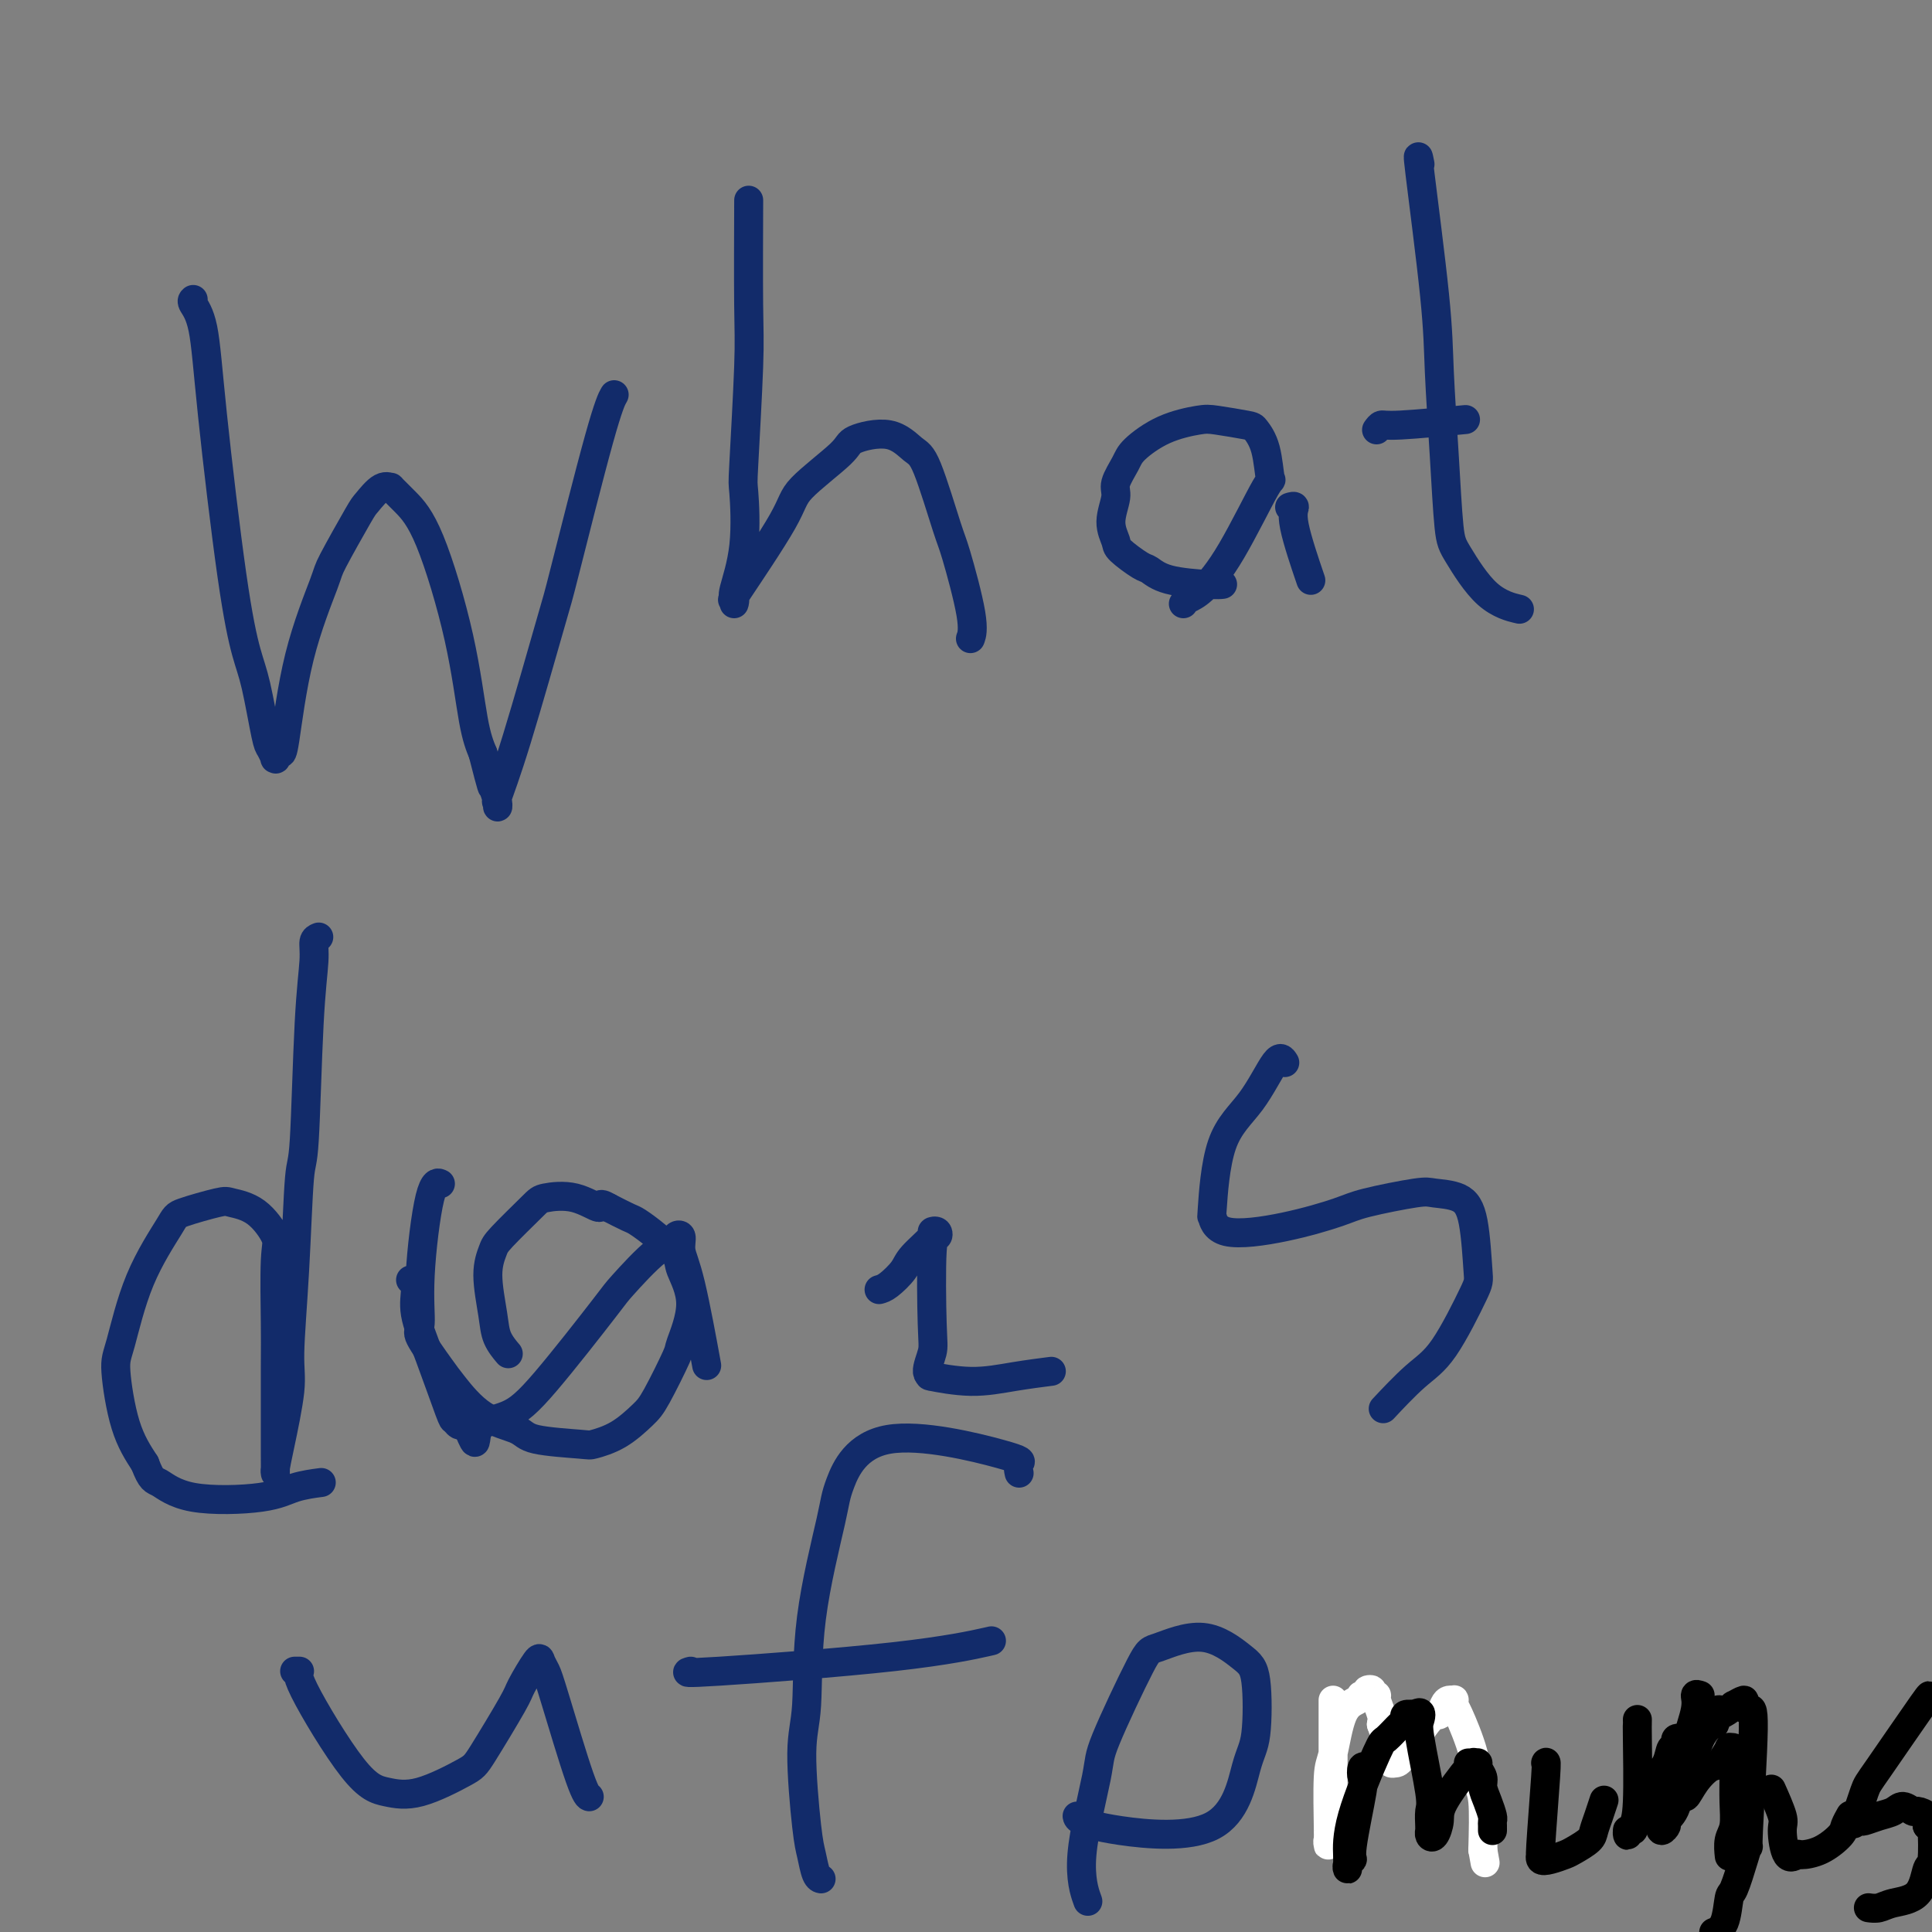<svg viewBox='0 0 400 400' version='1.1' xmlns='http://www.w3.org/2000/svg' xmlns:xlink='http://www.w3.org/1999/xlink'><rect x="0" y="0" width="400" height="400" fill="#808080" stroke="none"/><g fill='none' stroke='#122B6A' stroke-width='6' stroke-linecap='round' stroke-linejoin='round'><path d='M40,62c-0.193,0.167 -0.385,0.333 0,1c0.385,0.667 1.349,1.834 2,5c0.651,3.166 0.990,8.330 2,18c1.010,9.670 2.690,23.847 4,33c1.310,9.153 2.250,13.283 3,16c0.750,2.717 1.312,4.020 2,7c0.688,2.980 1.504,7.637 2,10c0.496,2.363 0.672,2.433 1,3c0.328,0.567 0.808,1.632 1,2c0.192,0.368 0.096,0.039 0,0c-0.096,-0.039 -0.194,0.214 0,0c0.194,-0.214 0.678,-0.893 1,-1c0.322,-0.107 0.482,0.360 1,-3c0.518,-3.360 1.394,-10.547 3,-17c1.606,-6.453 3.942,-12.171 5,-15c1.058,-2.829 0.838,-2.768 2,-5c1.162,-2.232 3.707,-6.758 5,-9c1.293,-2.242 1.335,-2.201 2,-3c0.665,-0.799 1.953,-2.438 3,-3c1.047,-0.562 1.852,-0.046 2,0c0.148,0.046 -0.361,-0.379 0,0c0.361,0.379 1.591,1.563 3,3c1.409,1.437 2.996,3.127 5,8c2.004,4.873 4.424,12.927 6,20c1.576,7.073 2.307,13.164 3,17c0.693,3.836 1.346,5.418 2,7'/><path d='M100,156c2.093,8.232 1.827,6.810 2,7c0.173,0.190 0.787,1.990 1,3c0.213,1.010 0.026,1.229 0,1c-0.026,-0.229 0.110,-0.907 0,-1c-0.110,-0.093 -0.465,0.397 0,-1c0.465,-1.397 1.750,-4.683 4,-12c2.250,-7.317 5.465,-18.665 7,-24c1.535,-5.335 1.391,-4.657 3,-11c1.609,-6.343 4.972,-19.708 7,-27c2.028,-7.292 2.722,-8.512 3,-9c0.278,-0.488 0.139,-0.244 0,0'/><path d='M155,43c0.008,-1.489 0.016,-2.978 0,1c-0.016,3.978 -0.055,13.425 0,19c0.055,5.575 0.203,7.280 0,13c-0.203,5.720 -0.758,15.454 -1,20c-0.242,4.546 -0.170,3.903 0,6c0.170,2.097 0.439,6.935 0,11c-0.439,4.065 -1.587,7.357 -2,9c-0.413,1.643 -0.093,1.636 0,2c0.093,0.364 -0.042,1.098 0,1c0.042,-0.098 0.261,-1.027 0,-1c-0.261,0.027 -1.000,1.010 1,-2c2.000,-3.010 6.740,-10.014 9,-14c2.260,-3.986 2.041,-4.953 4,-7c1.959,-2.047 6.098,-5.176 8,-7c1.902,-1.824 1.567,-2.345 3,-3c1.433,-0.655 4.633,-1.443 7,-1c2.367,0.443 3.899,2.117 5,3c1.101,0.883 1.769,0.976 3,4c1.231,3.024 3.023,8.979 4,12c0.977,3.021 1.138,3.109 2,6c0.862,2.891 2.424,8.586 3,12c0.576,3.414 0.164,4.547 0,5c-0.164,0.453 -0.082,0.227 0,0'/><path d='M245,125c0.211,-0.335 0.421,-0.669 1,-1c0.579,-0.331 1.526,-0.657 3,-2c1.474,-1.343 3.474,-3.701 6,-8c2.526,-4.299 5.579,-10.538 7,-13c1.421,-2.462 1.212,-1.146 1,-2c-0.212,-0.854 -0.427,-3.876 -1,-6c-0.573,-2.124 -1.505,-3.350 -2,-4c-0.495,-0.650 -0.553,-0.725 -2,-1c-1.447,-0.275 -4.284,-0.749 -6,-1c-1.716,-0.251 -2.310,-0.278 -4,0c-1.690,0.278 -4.476,0.863 -7,2c-2.524,1.137 -4.786,2.828 -6,4c-1.214,1.172 -1.379,1.827 -2,3c-0.621,1.173 -1.697,2.865 -2,4c-0.303,1.135 0.167,1.712 0,3c-0.167,1.288 -0.971,3.286 -1,5c-0.029,1.714 0.718,3.145 1,4c0.282,0.855 0.099,1.133 1,2c0.901,0.867 2.886,2.323 4,3c1.114,0.677 1.356,0.574 2,1c0.644,0.426 1.688,1.382 4,2c2.312,0.618 5.892,0.897 8,1c2.108,0.103 2.745,0.029 3,0c0.255,-0.029 0.127,-0.015 0,0'/><path d='M294,34c-0.316,-1.608 -0.632,-3.217 0,2c0.632,5.217 2.211,17.258 3,25c0.789,7.742 0.788,11.184 1,16c0.212,4.816 0.636,11.007 1,17c0.364,5.993 0.669,11.788 1,15c0.331,3.212 0.687,3.840 2,6c1.313,2.160 3.584,5.851 6,8c2.416,2.149 4.976,2.757 6,3c1.024,0.243 0.512,0.122 0,0'/><path d='M285,89c0.327,-0.452 0.655,-0.905 1,-1c0.345,-0.095 0.708,0.167 4,0c3.292,-0.167 9.512,-0.762 12,-1c2.488,-0.238 1.244,-0.119 0,0'/><path d='M267,105c0.512,-0.155 1.024,-0.310 1,0c-0.024,0.310 -0.583,1.083 0,4c0.583,2.917 2.310,7.976 3,10c0.690,2.024 0.345,1.012 0,0'/><path d='M66,194c-0.447,0.178 -0.893,0.356 -1,1c-0.107,0.644 0.126,1.756 0,4c-0.126,2.244 -0.612,5.622 -1,13c-0.388,7.378 -0.676,18.756 -1,24c-0.324,5.244 -0.682,4.352 -1,8c-0.318,3.648 -0.597,11.835 -1,19c-0.403,7.165 -0.931,13.306 -1,17c-0.069,3.694 0.321,4.939 0,8c-0.321,3.061 -1.354,7.939 -2,11c-0.646,3.061 -0.905,4.306 -1,5c-0.095,0.694 -0.026,0.838 0,1c0.026,0.162 0.010,0.342 0,-4c-0.010,-4.342 -0.013,-13.205 0,-18c0.013,-4.795 0.042,-5.523 0,-9c-0.042,-3.477 -0.156,-9.704 0,-13c0.156,-3.296 0.581,-3.661 0,-5c-0.581,-1.339 -2.168,-3.651 -4,-5c-1.832,-1.349 -3.907,-1.733 -5,-2c-1.093,-0.267 -1.203,-0.416 -3,0c-1.797,0.416 -5.281,1.395 -7,2c-1.719,0.605 -1.671,0.834 -3,3c-1.329,2.166 -4.033,6.268 -6,11c-1.967,4.732 -3.197,10.093 -4,13c-0.803,2.907 -1.178,3.360 -1,6c0.178,2.640 0.908,7.469 2,11c1.092,3.531 2.546,5.766 4,8'/><path d='M30,303c1.386,3.671 1.850,3.348 3,4c1.150,0.652 2.985,2.280 7,3c4.015,0.720 10.210,0.533 14,0c3.790,-0.533 5.174,-1.413 7,-2c1.826,-0.587 4.093,-0.882 5,-1c0.907,-0.118 0.453,-0.059 0,0'/><path d='M85,265c0.483,0.466 0.966,0.933 1,2c0.034,1.067 -0.380,2.735 0,5c0.380,2.265 1.555,5.128 3,9c1.445,3.872 3.161,8.753 4,11c0.839,2.247 0.802,1.860 1,2c0.198,0.140 0.630,0.807 1,1c0.370,0.193 0.677,-0.088 1,0c0.323,0.088 0.661,0.544 1,1'/><path d='M97,296c2.026,4.926 1.091,1.739 2,0c0.909,-1.739 3.663,-2.032 6,-3c2.337,-0.968 4.256,-2.612 8,-7c3.744,-4.388 9.314,-11.519 12,-15c2.686,-3.481 2.489,-3.313 4,-5c1.511,-1.687 4.729,-5.228 7,-7c2.271,-1.772 3.594,-1.773 4,-2c0.406,-0.227 -0.104,-0.678 0,-1c0.104,-0.322 0.824,-0.514 1,0c0.176,0.514 -0.190,1.736 0,3c0.190,1.264 0.936,2.571 2,7c1.064,4.429 2.447,11.980 3,15c0.553,3.020 0.277,1.510 0,0'/><path d='M91,245c0.164,0.068 0.328,0.136 0,0c-0.328,-0.136 -1.146,-0.475 -2,3c-0.854,3.475 -1.742,10.765 -2,16c-0.258,5.235 0.115,8.414 0,10c-0.115,1.586 -0.718,1.580 0,3c0.718,1.420 2.755,4.268 4,6c1.245,1.732 1.696,2.348 3,4c1.304,1.652 3.460,4.339 6,6c2.540,1.661 5.466,2.298 7,3c1.534,0.702 1.678,1.471 4,2c2.322,0.529 6.822,0.818 9,1c2.178,0.182 2.034,0.258 3,0c0.966,-0.258 3.041,-0.851 5,-2c1.959,-1.149 3.802,-2.853 5,-4c1.198,-1.147 1.749,-1.736 3,-4c1.251,-2.264 3.200,-6.205 4,-8c0.800,-1.795 0.452,-1.446 1,-3c0.548,-1.554 1.993,-5.012 2,-8c0.007,-2.988 -1.425,-5.507 -2,-7c-0.575,-1.493 -0.295,-1.961 -1,-3c-0.705,-1.039 -2.395,-2.650 -4,-4c-1.605,-1.350 -3.124,-2.440 -4,-3c-0.876,-0.560 -1.107,-0.588 -2,-1c-0.893,-0.412 -2.446,-1.206 -4,-2'/><path d='M126,250c-2.406,-1.428 -1.422,0.002 -2,0c-0.578,-0.002 -2.718,-1.436 -5,-2c-2.282,-0.564 -4.707,-0.258 -6,0c-1.293,0.258 -1.453,0.470 -3,2c-1.547,1.530 -4.479,4.380 -6,6c-1.521,1.620 -1.630,2.011 -2,3c-0.370,0.989 -1.003,2.577 -1,5c0.003,2.423 0.640,5.680 1,8c0.360,2.320 0.443,3.701 1,5c0.557,1.299 1.588,2.514 2,3c0.412,0.486 0.206,0.243 0,0'/><path d='M182,267c0.533,-0.143 1.066,-0.287 2,-1c0.934,-0.713 2.268,-1.996 3,-3c0.732,-1.004 0.863,-1.729 2,-3c1.137,-1.271 3.282,-3.089 4,-4c0.718,-0.911 0.010,-0.914 0,-1c-0.010,-0.086 0.678,-0.254 1,0c0.322,0.254 0.277,0.929 0,1c-0.277,0.071 -0.787,-0.464 -1,3c-0.213,3.464 -0.130,10.927 0,15c0.130,4.073 0.306,4.756 0,6c-0.306,1.244 -1.096,3.048 -1,4c0.096,0.952 1.078,1.050 1,1c-0.078,-0.050 -1.214,-0.248 0,0c1.214,0.248 4.779,0.943 8,1c3.221,0.057 6.098,-0.523 9,-1c2.902,-0.477 5.829,-0.851 7,-1c1.171,-0.149 0.585,-0.075 0,0'/><path d='M266,220c-0.445,-0.736 -0.890,-1.472 -2,0c-1.110,1.472 -2.884,5.152 -5,8c-2.116,2.848 -4.574,4.863 -6,9c-1.426,4.137 -1.820,10.395 -2,13c-0.180,2.605 -0.148,1.558 0,2c0.148,0.442 0.410,2.374 3,3c2.590,0.626 7.506,-0.053 12,-1c4.494,-0.947 8.565,-2.161 11,-3c2.435,-0.839 3.233,-1.301 6,-2c2.767,-0.699 7.501,-1.634 10,-2c2.499,-0.366 2.762,-0.163 4,0c1.238,0.163 3.452,0.287 5,1c1.548,0.713 2.430,2.014 3,5c0.570,2.986 0.828,7.656 1,10c0.172,2.344 0.259,2.363 -1,5c-1.259,2.637 -3.863,7.892 -6,11c-2.137,3.108 -3.806,4.067 -6,6c-2.194,1.933 -4.913,4.838 -6,6c-1.087,1.162 -0.544,0.581 0,0'/><path d='M61,346c0.566,-0.006 1.133,-0.012 1,0c-0.133,0.012 -0.964,0.042 1,4c1.964,3.958 6.724,11.843 10,16c3.276,4.157 5.067,4.585 7,5c1.933,0.415 4.007,0.816 7,0c2.993,-0.816 6.903,-2.850 9,-4c2.097,-1.150 2.379,-1.416 4,-4c1.621,-2.584 4.581,-7.486 6,-10c1.419,-2.514 1.297,-2.642 2,-4c0.703,-1.358 2.230,-3.947 3,-5c0.770,-1.053 0.785,-0.569 1,0c0.215,0.569 0.632,1.224 1,2c0.368,0.776 0.686,1.672 2,6c1.314,4.328 3.623,12.088 5,16c1.377,3.912 1.822,3.975 2,4c0.178,0.025 0.089,0.013 0,0'/><path d='M211,305c-0.166,-0.775 -0.332,-1.549 0,-2c0.332,-0.451 1.160,-0.577 -4,-2c-5.160,-1.423 -16.310,-4.142 -23,-3c-6.690,1.142 -8.922,6.147 -10,9c-1.078,2.853 -1.004,3.555 -2,8c-0.996,4.445 -3.063,12.635 -4,20c-0.937,7.365 -0.746,13.907 -1,18c-0.254,4.093 -0.954,5.738 -1,10c-0.046,4.262 0.562,11.142 1,15c0.438,3.858 0.705,4.694 1,6c0.295,1.306 0.618,3.082 1,4c0.382,0.918 0.823,0.976 1,1c0.177,0.024 0.088,0.012 0,0'/><path d='M143,346c-0.970,0.250 -1.940,0.500 6,0c7.940,-0.500 24.792,-1.750 36,-3c11.208,-1.250 16.774,-2.500 19,-3c2.226,-0.500 1.113,-0.250 0,0'/><path d='M223,376c0.040,0.254 0.081,0.508 1,1c0.919,0.492 2.717,1.222 8,2c5.283,0.778 14.051,1.603 19,-1c4.949,-2.603 6.079,-8.634 7,-12c0.921,-3.366 1.634,-4.068 2,-7c0.366,-2.932 0.384,-8.095 0,-11c-0.384,-2.905 -1.172,-3.553 -3,-5c-1.828,-1.447 -4.697,-3.693 -8,-4c-3.303,-0.307 -7.041,1.324 -9,2c-1.959,0.676 -2.139,0.396 -4,4c-1.861,3.604 -5.402,11.093 -7,15c-1.598,3.907 -1.253,4.233 -2,8c-0.747,3.767 -2.586,10.976 -3,16c-0.414,5.024 0.596,7.864 1,9c0.404,1.136 0.202,0.568 0,0'/></g>
<g fill='none' stroke='#FFFFFF' stroke-width='6' stroke-linecap='round' stroke-linejoin='round'><path d='M276,352c-0.000,0.218 -0.000,0.437 0,1c0.000,0.563 0.001,1.472 0,2c-0.001,0.528 -0.004,0.676 0,4c0.004,3.324 0.015,9.822 0,13c-0.015,3.178 -0.057,3.034 0,4c0.057,0.966 0.211,3.041 0,4c-0.211,0.959 -0.789,0.803 -1,1c-0.211,0.197 -0.056,0.748 0,1c0.056,0.252 0.014,0.205 0,0c-0.014,-0.205 -0.001,-0.567 0,-1c0.001,-0.433 -0.009,-0.939 0,-1c0.009,-0.061 0.037,0.321 0,-2c-0.037,-2.321 -0.139,-7.344 0,-10c0.139,-2.656 0.518,-2.945 1,-5c0.482,-2.055 1.066,-5.875 2,-8c0.934,-2.125 2.218,-2.556 3,-3c0.782,-0.444 1.064,-0.900 1,-1c-0.064,-0.100 -0.472,0.155 0,0c0.472,-0.155 1.824,-0.720 2,-1c0.176,-0.280 -0.825,-0.276 -1,0c-0.175,0.276 0.475,0.822 1,1c0.525,0.178 0.924,-0.014 1,0c0.076,0.014 -0.172,0.235 0,1c0.172,0.765 0.763,2.076 1,3c0.237,0.924 0.118,1.462 0,2'/><path d='M286,357c0.553,1.669 0.936,2.342 1,3c0.064,0.658 -0.190,1.300 0,2c0.190,0.700 0.824,1.458 1,2c0.176,0.542 -0.108,0.869 0,1c0.108,0.131 0.606,0.067 1,0c0.394,-0.067 0.683,-0.137 2,-2c1.317,-1.863 3.663,-5.518 5,-7c1.337,-1.482 1.665,-0.790 2,-1c0.335,-0.210 0.678,-1.321 1,-2c0.322,-0.679 0.623,-0.927 1,-1c0.377,-0.073 0.830,0.030 1,0c0.170,-0.030 0.059,-0.191 0,0c-0.059,0.191 -0.065,0.734 0,1c0.065,0.266 0.200,0.253 1,2c0.800,1.747 2.266,5.252 3,8c0.734,2.748 0.736,4.740 1,6c0.264,1.260 0.790,1.789 1,4c0.210,2.211 0.105,6.106 0,10'/><path d='M307,383c0.833,4.667 0.417,2.333 0,0'/></g>
<g fill='none' stroke='#000000' stroke-width='6' stroke-linecap='round' stroke-linejoin='round'><path d='M283,366c-0.406,-0.219 -0.812,-0.438 -1,0c-0.188,0.438 -0.159,1.531 0,2c0.159,0.469 0.449,0.312 0,3c-0.449,2.688 -1.637,8.220 -2,11c-0.363,2.780 0.099,2.809 0,3c-0.099,0.191 -0.760,0.545 -1,1c-0.240,0.455 -0.061,1.011 0,1c0.061,-0.011 0.003,-0.589 0,-1c-0.003,-0.411 0.048,-0.657 0,-2c-0.048,-1.343 -0.194,-3.785 1,-8c1.194,-4.215 3.730,-10.205 5,-13c1.270,-2.795 1.276,-2.395 2,-3c0.724,-0.605 2.166,-2.215 3,-3c0.834,-0.785 1.061,-0.746 1,-1c-0.061,-0.254 -0.408,-0.800 0,-1c0.408,-0.200 1.571,-0.054 2,0c0.429,0.054 0.122,0.015 0,0c-0.122,-0.015 -0.061,-0.008 0,0'/><path d='M293,355c1.497,-1.089 1.238,0.188 1,1c-0.238,0.812 -0.456,1.160 0,4c0.456,2.840 1.587,8.172 2,11c0.413,2.828 0.110,3.153 0,4c-0.110,0.847 -0.027,2.215 0,3c0.027,0.785 -0.003,0.986 0,1c0.003,0.014 0.038,-0.158 0,0c-0.038,0.158 -0.150,0.648 0,1c0.150,0.352 0.563,0.567 1,0c0.437,-0.567 0.897,-1.917 1,-3c0.103,-1.083 -0.152,-1.898 1,-4c1.152,-2.102 3.710,-5.492 5,-7c1.290,-1.508 1.311,-1.134 1,-1c-0.311,0.134 -0.955,0.028 -1,0c-0.045,-0.028 0.509,0.022 1,0c0.491,-0.022 0.919,-0.117 1,0c0.081,0.117 -0.185,0.444 0,1c0.185,0.556 0.820,1.339 1,2c0.180,0.661 -0.095,1.199 0,2c0.095,0.801 0.561,1.865 1,3c0.439,1.135 0.850,2.343 1,3c0.150,0.657 0.040,0.765 0,1c-0.040,0.235 -0.011,0.599 0,1c0.011,0.401 0.003,0.839 0,1c-0.003,0.161 -0.001,0.046 0,0c0.001,-0.046 0.000,-0.023 0,0'/><path d='M320,365c0.116,-0.264 0.232,-0.529 0,3c-0.232,3.529 -0.812,10.851 -1,14c-0.188,3.149 0.017,2.124 0,2c-0.017,-0.124 -0.257,0.654 0,1c0.257,0.346 1.010,0.259 2,0c0.990,-0.259 2.215,-0.691 3,-1c0.785,-0.309 1.128,-0.497 2,-1c0.872,-0.503 2.272,-1.323 3,-2c0.728,-0.677 0.783,-1.212 1,-2c0.217,-0.788 0.597,-1.827 1,-3c0.403,-1.173 0.829,-2.478 1,-3c0.171,-0.522 0.085,-0.261 0,0'/><path d='M339,356c0.006,0.439 0.012,0.878 0,1c-0.012,0.122 -0.042,-0.074 0,3c0.042,3.074 0.155,9.417 0,13c-0.155,3.583 -0.578,4.406 -1,5c-0.422,0.594 -0.841,0.958 -1,1c-0.159,0.042 -0.056,-0.240 0,0c0.056,0.240 0.064,1.000 0,1c-0.064,-0.000 -0.201,-0.762 0,-1c0.201,-0.238 0.740,0.047 1,0c0.260,-0.047 0.240,-0.426 1,-2c0.760,-1.574 2.298,-4.341 3,-6c0.702,-1.659 0.566,-2.209 1,-3c0.434,-0.791 1.437,-1.822 2,-3c0.563,-1.178 0.686,-2.501 1,-3c0.314,-0.499 0.820,-0.173 1,0c0.180,0.173 0.034,0.193 0,0c-0.034,-0.193 0.042,-0.598 0,-1c-0.042,-0.402 -0.204,-0.801 0,-1c0.204,-0.199 0.772,-0.200 1,0c0.228,0.200 0.114,0.600 0,1'/><path d='M348,361c1.563,-2.505 0.472,-0.267 0,1c-0.472,1.267 -0.324,1.565 0,2c0.324,0.435 0.824,1.008 1,2c0.176,0.992 0.029,2.402 0,3c-0.029,0.598 0.061,0.384 0,1c-0.061,0.616 -0.271,2.063 0,2c0.271,-0.063 1.024,-1.634 2,-3c0.976,-1.366 2.174,-2.526 3,-3c0.826,-0.474 1.279,-0.261 2,-1c0.721,-0.739 1.710,-2.429 2,-3c0.290,-0.571 -0.119,-0.023 0,0c0.119,0.023 0.765,-0.478 1,0c0.235,0.478 0.059,1.937 0,3c-0.059,1.063 -0.002,1.732 0,3c0.002,1.268 -0.052,3.135 0,5c0.052,1.865 0.210,3.727 0,5c-0.210,1.273 -0.787,1.958 -1,3c-0.213,1.042 -0.061,2.441 0,3c0.061,0.559 0.030,0.280 0,0'/><path d='M367,371c-0.230,-0.516 -0.461,-1.032 0,0c0.461,1.032 1.613,3.611 2,5c0.387,1.389 0.010,1.586 0,3c-0.010,1.414 0.348,4.043 1,5c0.652,0.957 1.599,0.240 2,0c0.401,-0.240 0.255,-0.005 1,0c0.745,0.005 2.382,-0.220 4,-1c1.618,-0.780 3.217,-2.116 4,-3c0.783,-0.884 0.749,-1.315 1,-2c0.251,-0.685 0.786,-1.624 1,-2c0.214,-0.376 0.107,-0.188 0,0'/><path d='M399,352c0.522,-0.947 1.044,-1.893 -1,1c-2.044,2.893 -6.654,9.627 -9,13c-2.346,3.373 -2.429,3.387 -3,5c-0.571,1.613 -1.630,4.825 -2,6c-0.370,1.175 -0.052,0.312 0,0c0.052,-0.312 -0.162,-0.072 0,0c0.162,0.072 0.700,-0.024 1,0c0.300,0.024 0.360,0.168 1,0c0.640,-0.168 1.858,-0.648 3,-1c1.142,-0.352 2.208,-0.575 3,-1c0.792,-0.425 1.309,-1.050 2,-1c0.691,0.050 1.556,0.776 2,1c0.444,0.224 0.466,-0.055 1,0c0.534,0.055 1.581,0.444 2,1c0.419,0.556 0.209,1.278 0,2'/><path d='M399,378c0.678,0.339 0.873,-0.313 1,1c0.127,1.313 0.186,4.590 0,6c-0.186,1.410 -0.618,0.952 -1,2c-0.382,1.048 -0.716,3.601 -2,5c-1.284,1.399 -3.519,1.643 -5,2c-1.481,0.357 -2.206,0.827 -3,1c-0.794,0.173 -1.655,0.049 -2,0c-0.345,-0.049 -0.172,-0.025 0,0'/><path d='M352,351c-0.476,-0.162 -0.952,-0.325 -1,0c-0.048,0.325 0.333,1.137 0,3c-0.333,1.863 -1.381,4.776 -2,7c-0.619,2.224 -0.810,3.757 -1,6c-0.190,2.243 -0.378,5.194 -1,7c-0.622,1.806 -1.679,2.466 -2,3c-0.321,0.534 0.095,0.940 0,1c-0.095,0.060 -0.699,-0.228 -1,0c-0.301,0.228 -0.298,0.971 0,1c0.298,0.029 0.891,-0.658 1,-1c0.109,-0.342 -0.266,-0.340 0,-1c0.266,-0.660 1.174,-1.981 2,-4c0.826,-2.019 1.568,-4.736 2,-6c0.432,-1.264 0.552,-1.075 1,-2c0.448,-0.925 1.224,-2.962 2,-5'/><path d='M352,360c1.781,-3.209 2.732,-2.733 3,-3c0.268,-0.267 -0.148,-1.277 0,-2c0.148,-0.723 0.861,-1.159 1,-1c0.139,0.159 -0.295,0.914 0,1c0.295,0.086 1.318,-0.496 2,-1c0.682,-0.504 1.022,-0.928 1,-1c-0.022,-0.072 -0.408,0.210 0,0c0.408,-0.210 1.608,-0.912 2,-1c0.392,-0.088 -0.024,0.437 0,1c0.024,0.563 0.488,1.165 1,1c0.512,-0.165 1.073,-1.098 1,4c-0.073,5.098 -0.779,16.227 -1,21c-0.221,4.773 0.044,3.191 0,3c-0.044,-0.191 -0.397,1.010 -1,3c-0.603,1.990 -1.454,4.768 -2,6c-0.546,1.232 -0.785,0.918 -1,2c-0.215,1.082 -0.404,3.561 -1,5c-0.596,1.439 -1.599,1.840 -2,2c-0.401,0.160 -0.201,0.080 0,0'/></g>
</svg>